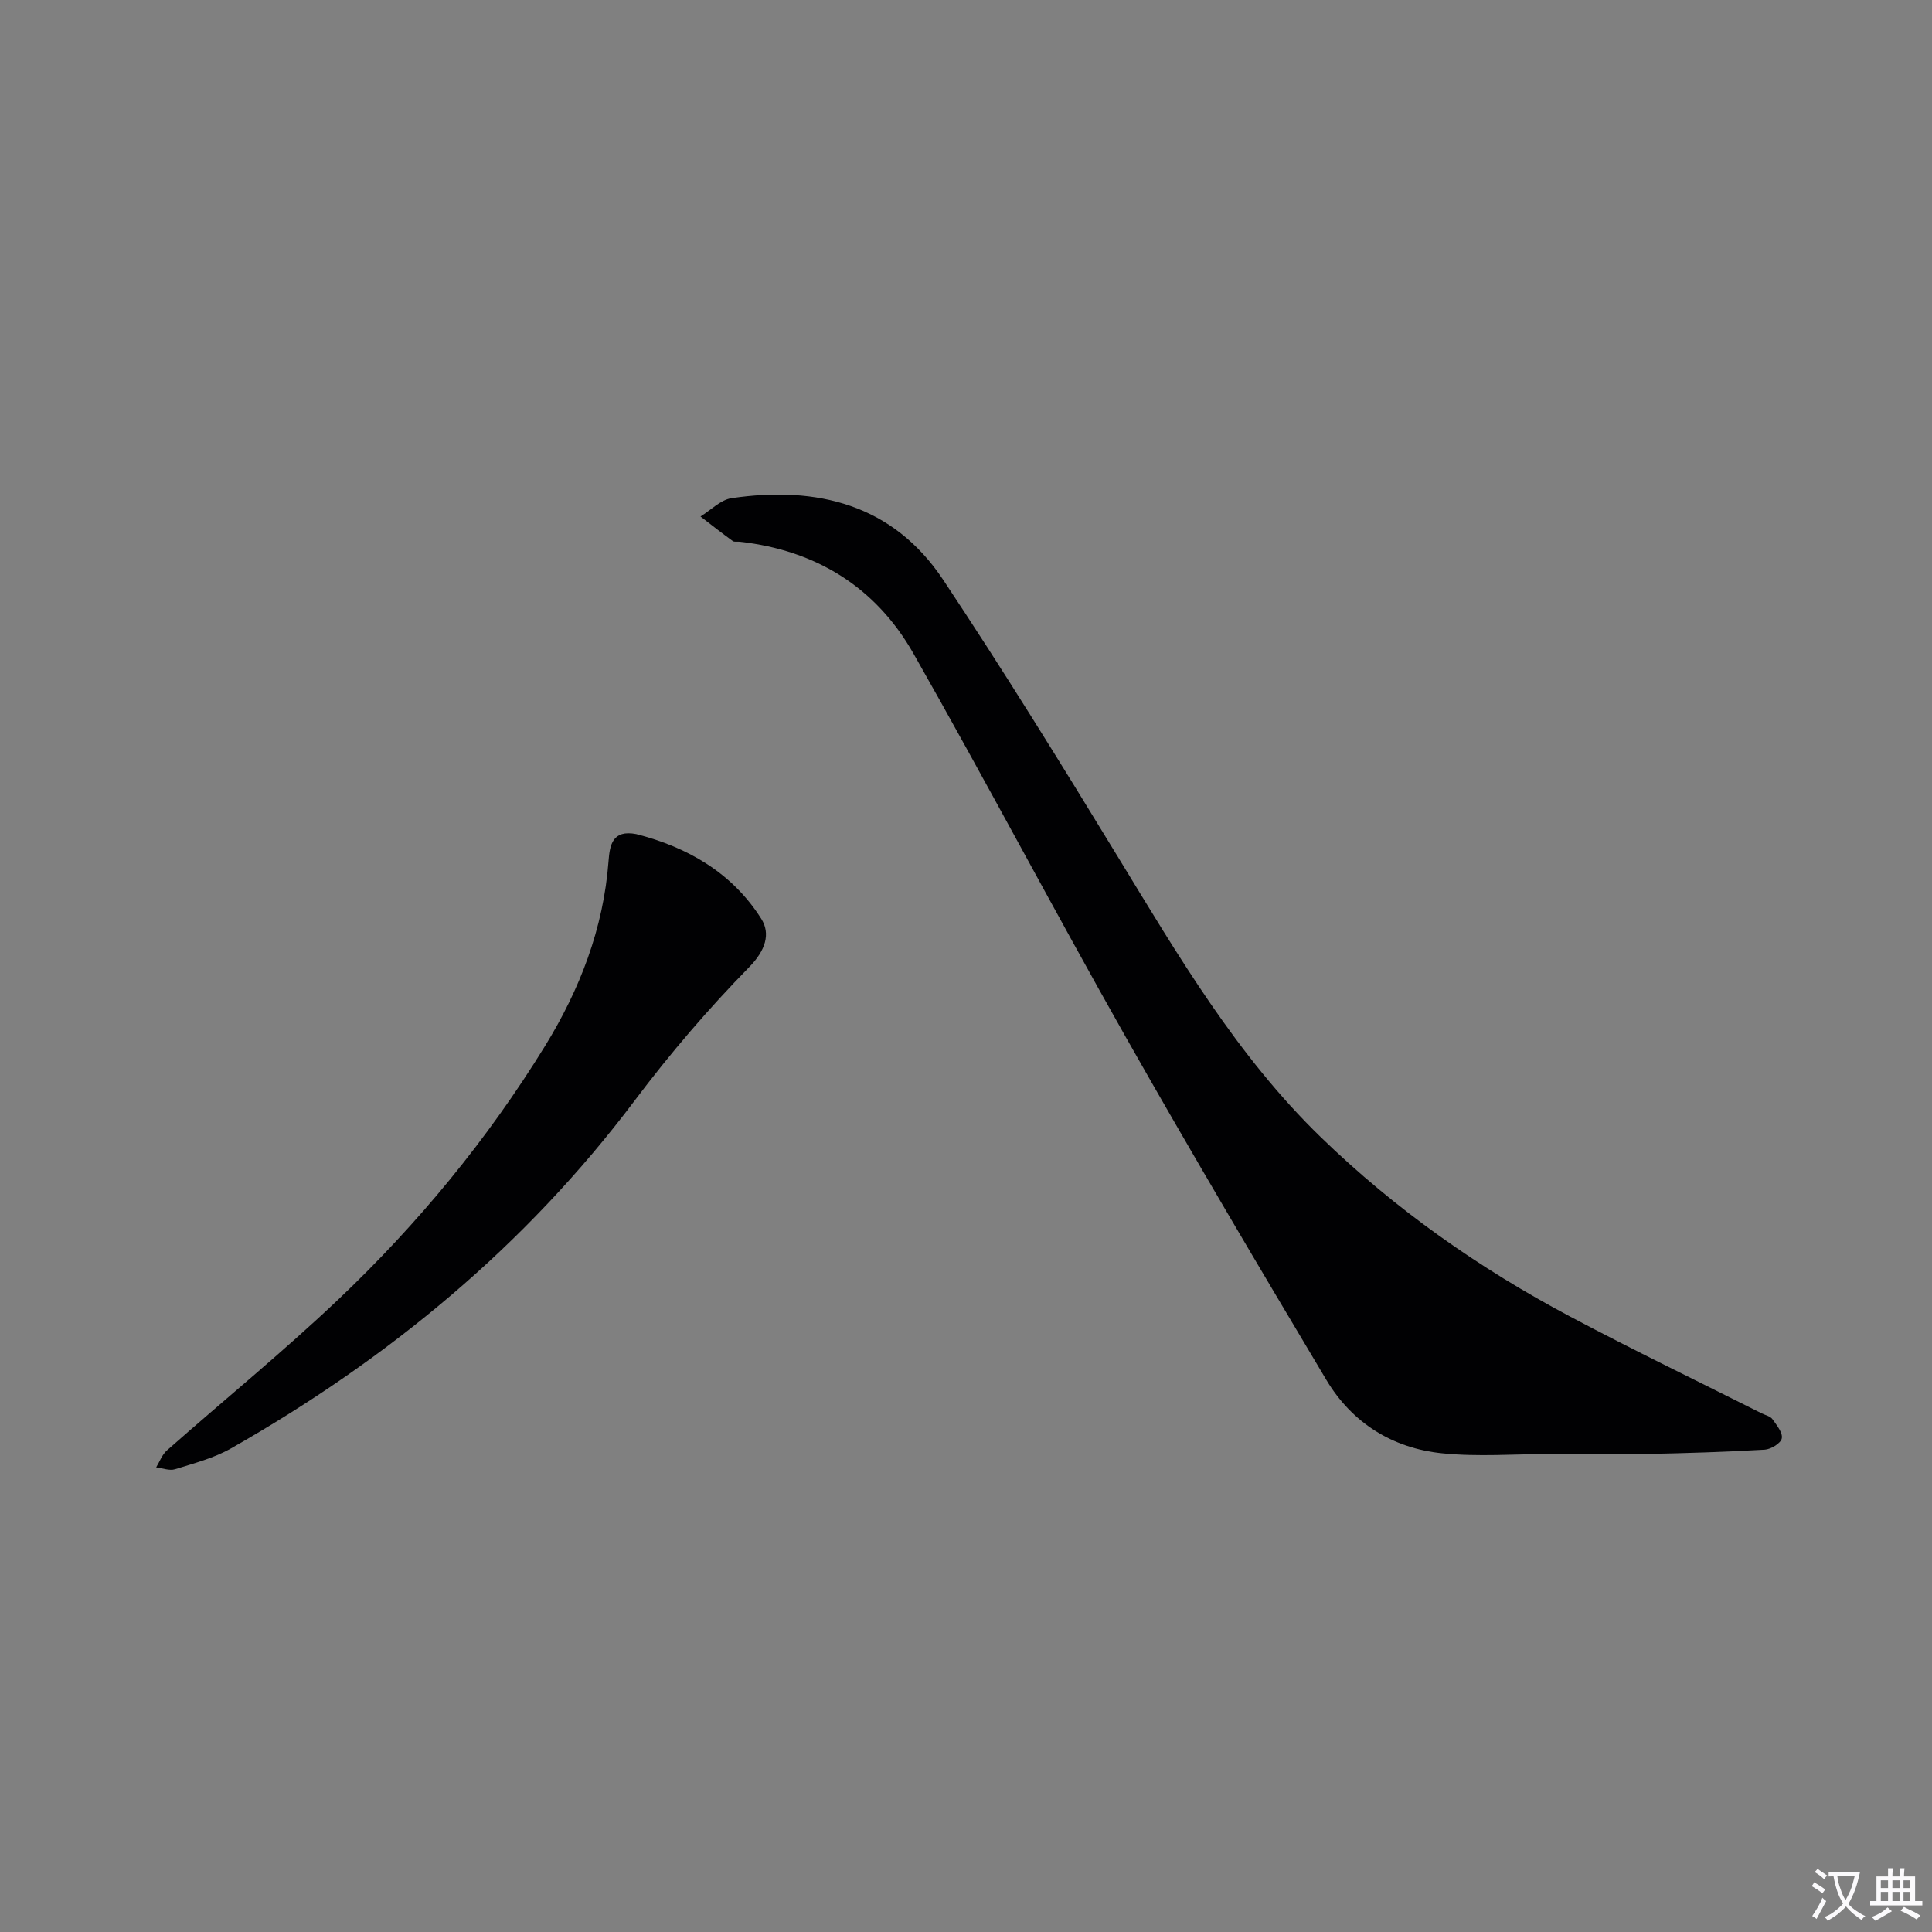 <svg enable-background="new 0 0 400 400" viewBox="0 0 400 400" xmlns="http://www.w3.org/2000/svg"><rect x="0" y="0" width="400" height="400" fill="#808080" stroke="none"/><path d="m377.9 391.2c-.2.3-.4.5-.6.8-.7-.6-1.4-1-2.2-1.5.2-.3.4-.5.5-.8.6.4 1.4.8 2.3 1.5zm-1.8 6.1c-.2-.2-.5-.4-.9-.6.4-.6.8-1.2 1.2-1.9s.7-1.3.9-1.9c.3.3.5.5.8.7-.7 1.3-1.4 2.6-2 3.7zm2.2-9c-.3.3-.5.5-.6.8-.6-.6-1.3-1.1-2-1.5.3-.3.5-.5.6-.7.6.5 1.3.9 2 1.4zm.3.2v-.9h2 4.5c-.3 1.3-.6 2.5-1 3.6s-.9 2.1-1.4 3c.4.5 1 1 1.6 1.4s1.2.8 1.9 1.1c-.3.2-.5.4-.8.8-.4-.3-1-.7-1.6-1.2s-1.2-1.1-1.6-1.6c-.5.6-1.1 1.1-1.7 1.6s-1.4.9-2.1 1.4c-.1-.3-.3-.5-.7-.8.6-.2 1.2-.5 1.9-1s1.4-1.1 2-1.8c-.5-.8-.9-1.6-1.2-2.5s-.6-2-.8-3.2c-.4.1-.7.1-1 .1zm2.5 2.7c.3 1 .7 1.7 1 2.2.3-.5.6-1.1 1-2s.6-1.9.9-3h-3.2-.4c.1.9.3 1.8.7 2.8z" fill="#fbfafc"/><path d="m396.5 388.5v1.5 3.6h1.5v.9c-.4 0-1 0-1.7 0h-7.9c-.5 0-.9 0-1.2 0v-.9h1.3v-3.5c0-.7 0-1.2 0-1.6h2.4c0-.8 0-1.4 0-1.7h1c0 .3-.1.8-.1 1.7h1.5c0-.8 0-1.4 0-1.7h1c0 .3-.1.9-.1 1.7zm-8.2 9.2c-.2-.3-.5-.5-.8-.8.8-.3 1.4-.6 1.9-.9s1-.7 1.4-1.1c.3.3.6.5.9.8-1.6 1-2.8 1.6-3.4 2zm2.6-6.8v-1.6h-1.5v1.6zm0 2.7v-1.9h-1.5v1.9zm2.4-2.7v-1.6h-1.5v1.6zm0 2.7v-1.9h-1.5v1.9zm.2 2 .7-.8c.4.2.9.5 1.6.8s1.3.7 1.8 1c-.3.3-.5.5-.8.8-.4-.3-1.5-1-3.3-1.8zm2-4.7v-1.6h-1.4v1.6zm0 2.7v-1.9h-1.4v1.9z" fill="#fbfafc"/><g fill="#010103"><path d="m320.99 301.04c-7.48 0-15.01.61-22.41-.15-10.29-1.05-18.67-6.3-23.99-15.22-14.05-23.54-28.02-47.13-41.53-70.99-14.91-26.33-29.01-53.11-43.96-79.41-7.79-13.7-20.14-21.34-35.93-23.11-.5-.06-1.13.1-1.47-.15-2.26-1.64-4.46-3.37-6.67-5.08 2.14-1.31 4.15-3.45 6.43-3.79 17.71-2.59 33.42 1.27 43.82 16.91 12.51 18.82 24.4 38.06 36.17 57.36 12.49 20.47 24.6 41.14 42.01 58.03 15.41 14.95 32.8 27.16 51.71 37.19 13.06 6.93 26.39 13.36 39.61 20.01.74.37 1.74.57 2.17 1.17.88 1.23 2.18 2.81 1.95 3.99-.19 1-2.24 2.26-3.53 2.34-8.13.47-16.28.73-24.43.89-6.64.13-13.28.03-19.93.03-.02 0-.02-.01-.02-.02z"/><path d="m131.72 172.69c10.65 2.71 19.89 8.03 25.9 17.55 1.95 3.09.87 6.54-2.5 9.98-8.46 8.64-16.4 17.91-23.67 27.58-22.66 30.15-51.04 53.56-83.63 72.08-3.54 2.01-7.65 3.08-11.58 4.31-1.15.36-2.6-.23-3.91-.39.73-1.18 1.22-2.61 2.21-3.49 11.83-10.45 24.1-20.44 35.54-31.3 16.45-15.62 30.84-33.09 42.76-52.44 7.21-11.71 12.1-24.35 13.15-38.26.25-3.32.78-6.57 5.73-5.62z"/></g></svg>